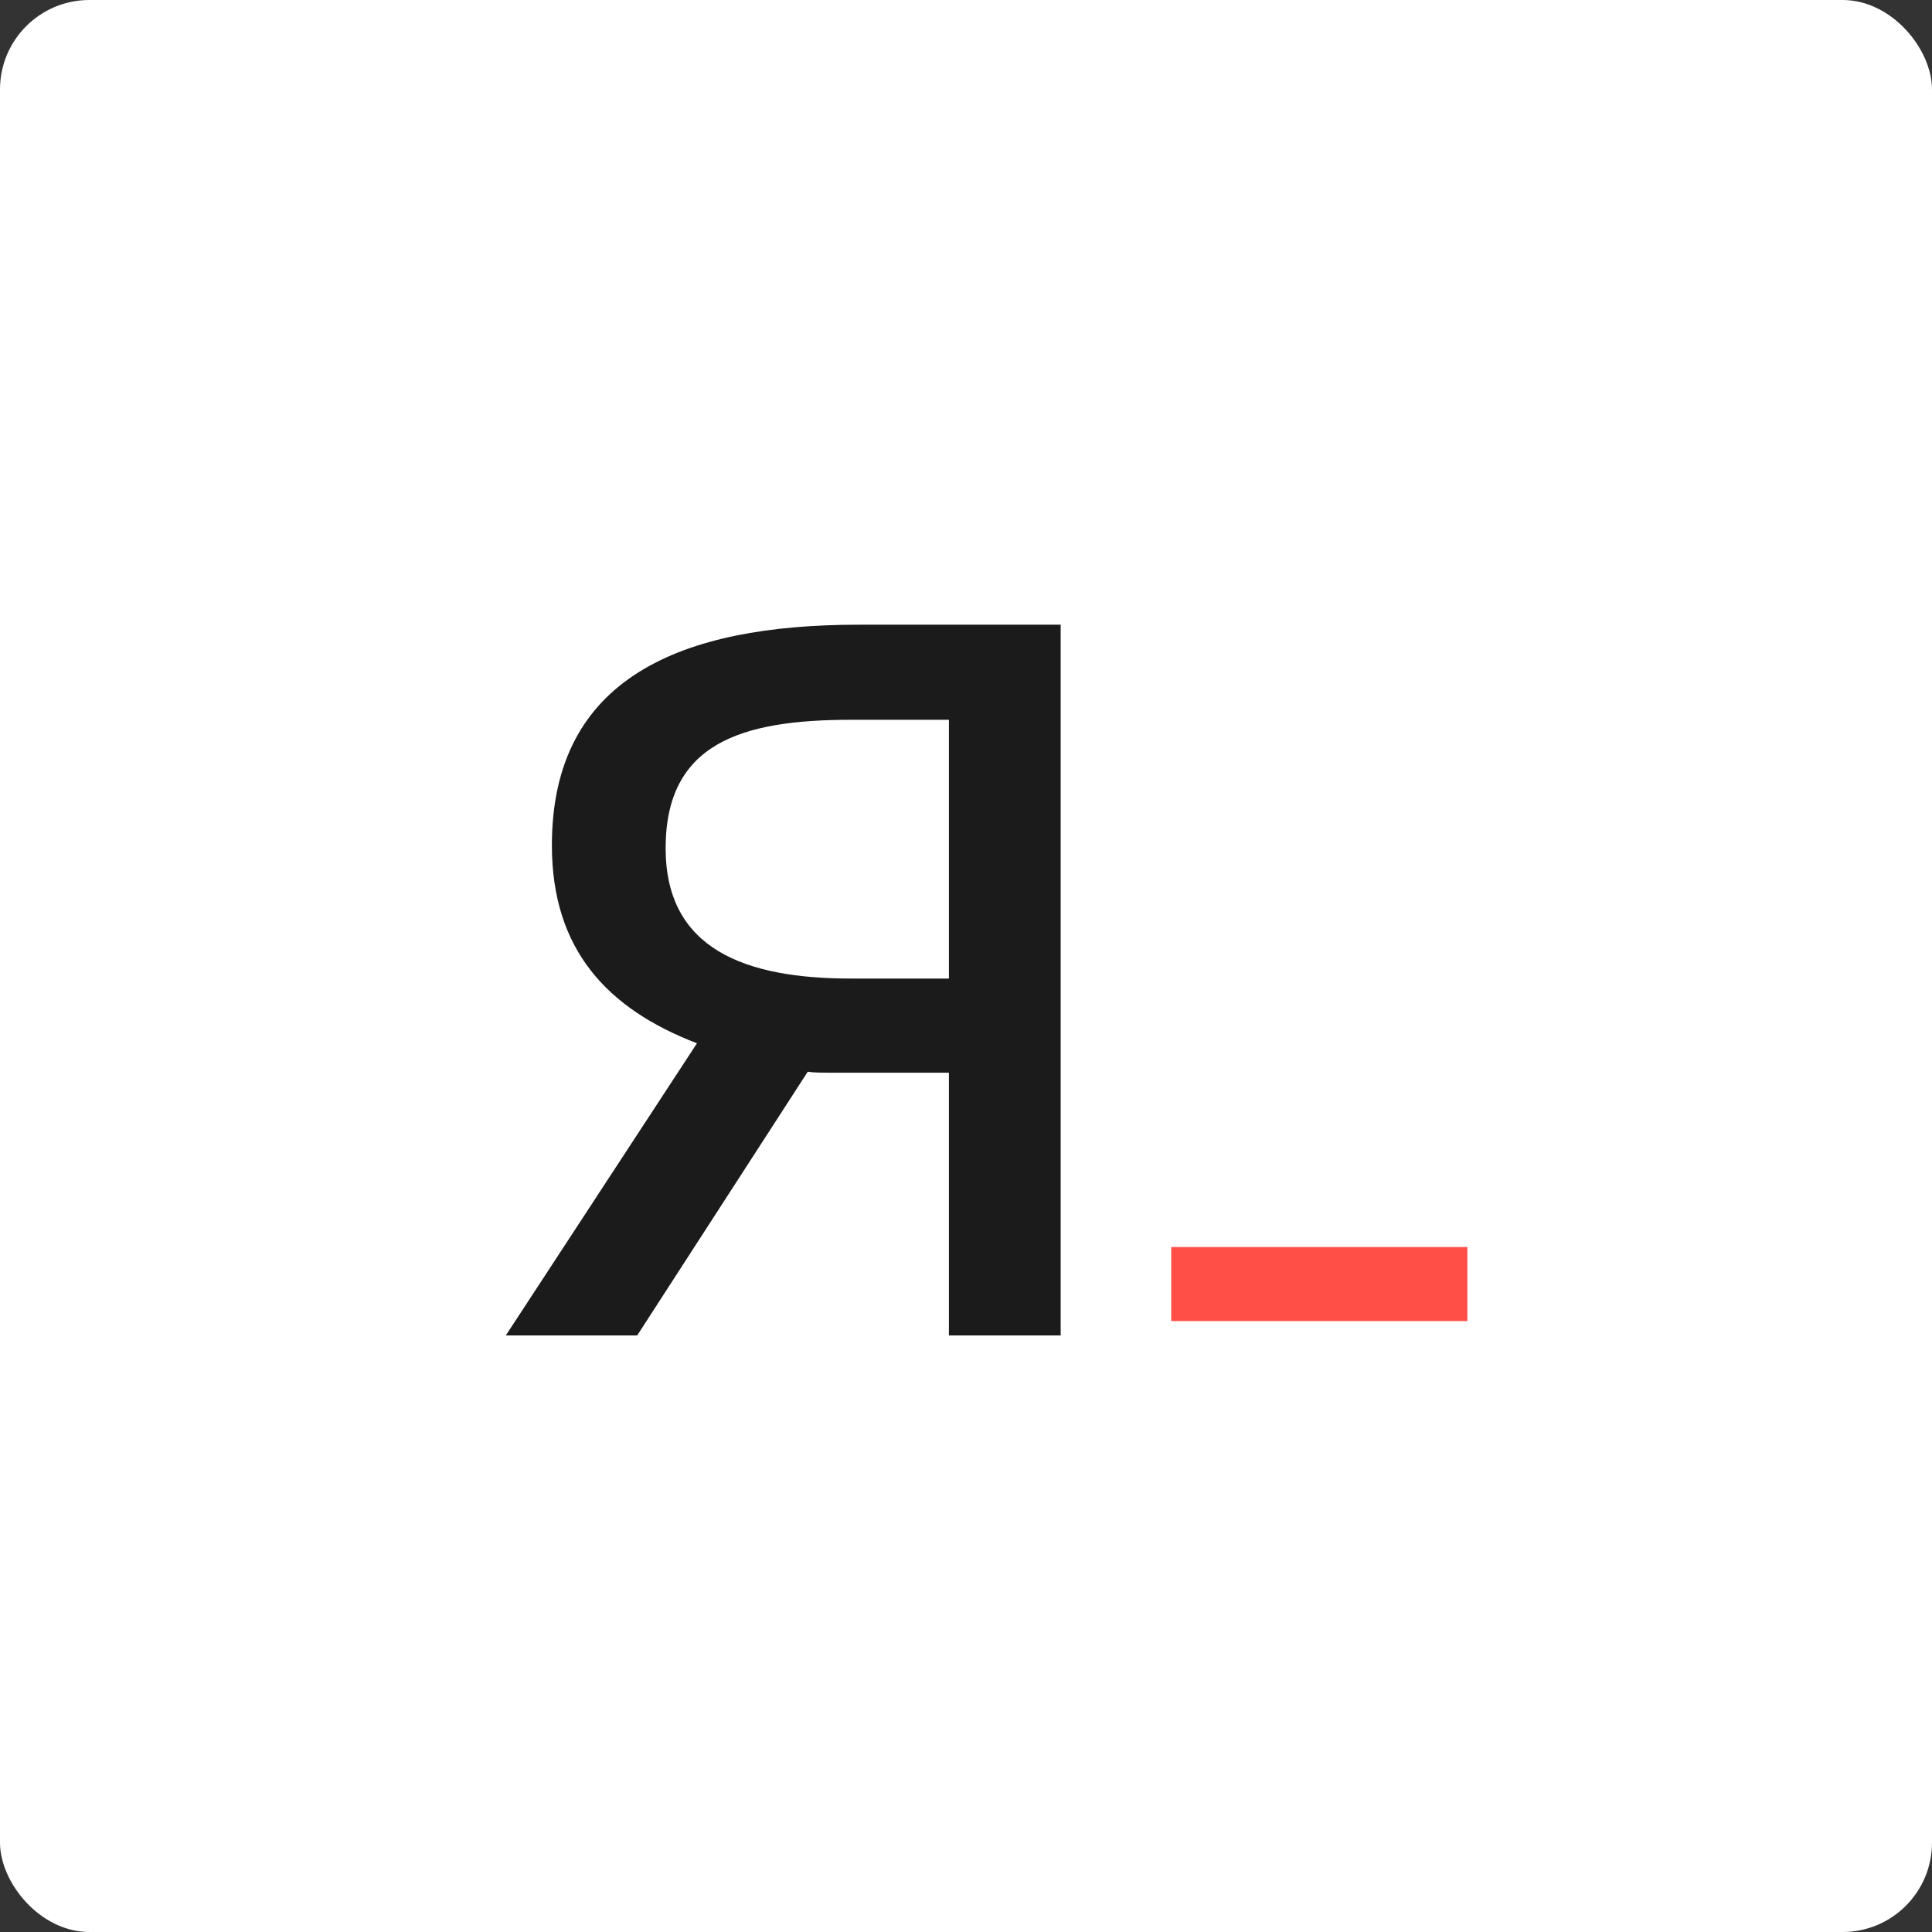 <?xml version="1.0" encoding="UTF-8"?> <svg xmlns="http://www.w3.org/2000/svg" width="32" height="32" viewBox="0 0 32 32" fill="none"><rect x="0" y="0" width="32" height="32" fill="#333333" stroke="none"/><rect width="32" height="32" rx="1.481" fill="white"></rect><path d="M10.554 22.119H8.378L11.544 17.28C10.067 16.712 9.141 15.738 9.141 14C9.141 11.224 11.285 10.347 14.224 10.347H17.568V22.119H15.717V17.767H13.769C13.607 17.767 13.477 17.767 13.379 17.751L10.554 22.119ZM14.094 16.208H15.717V11.922H14.094C12.275 11.922 11.025 12.312 11.025 14.049C11.025 15.721 12.34 16.208 14.094 16.208Z" fill="#1B1B1B"></path><rect x="19.399" y="20.655" width="4.905" height="1.226" fill="#FF4F46"></rect></svg> 